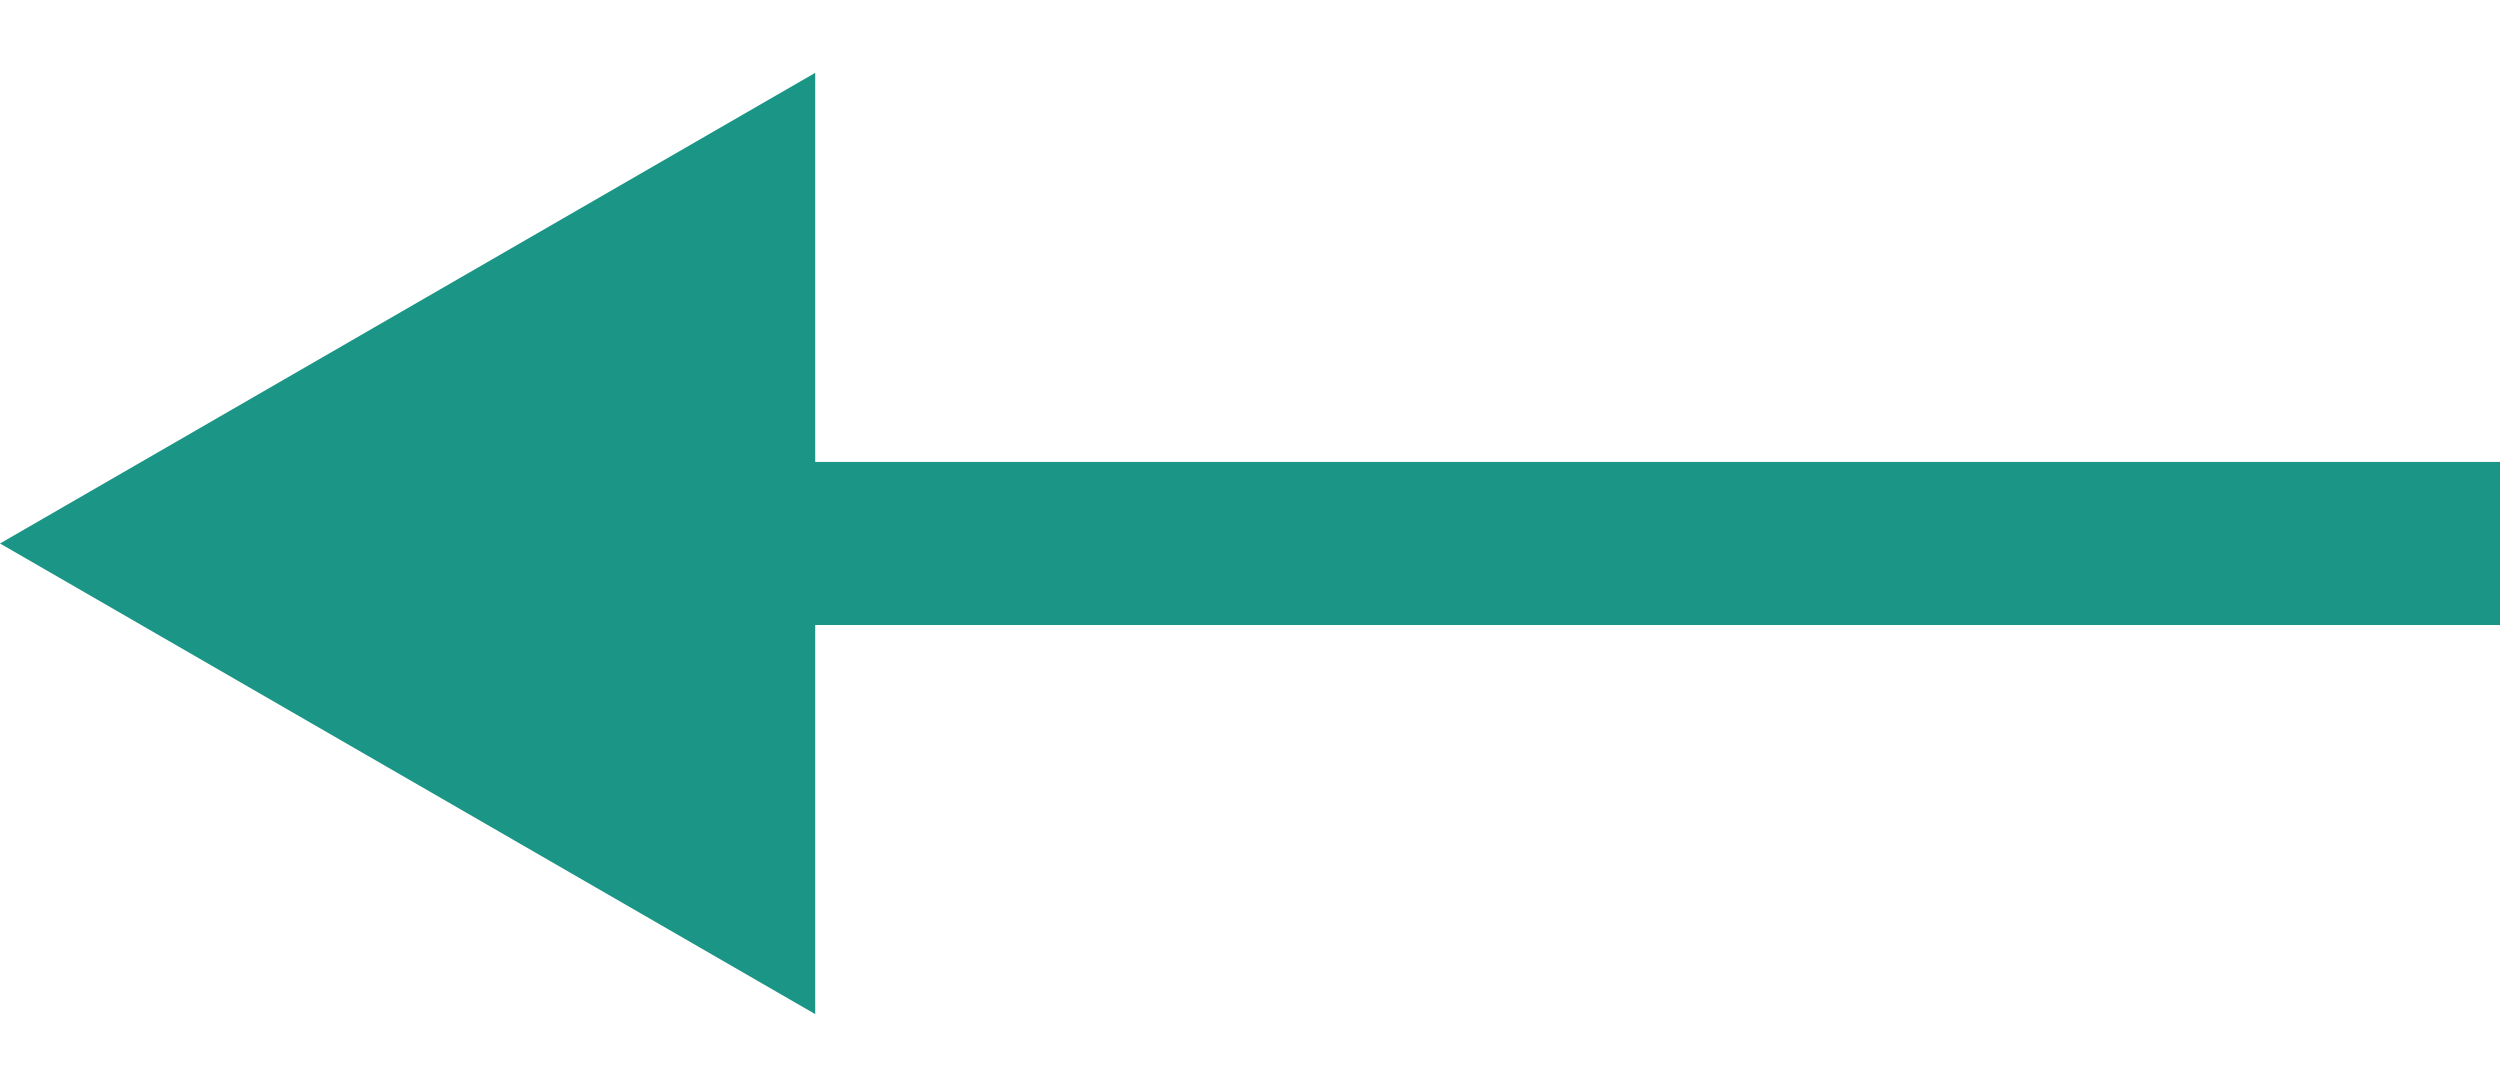 <svg width="23" height="10" viewBox="0 0 23 10" fill="none" xmlns="http://www.w3.org/2000/svg">
<g clip-path="url(#clip0_1569_4)">
<path d="M0 5L7.5 9.33V0.67L0 5ZM23 4.25H6.75V5.75H23V4.25Z" fill="#1B9585"/>
</g>
<defs>
<clipPath id="clip0_1569_4">
<rect width="23" height="10" fill="white"/>
</clipPath>
</defs>
</svg>
